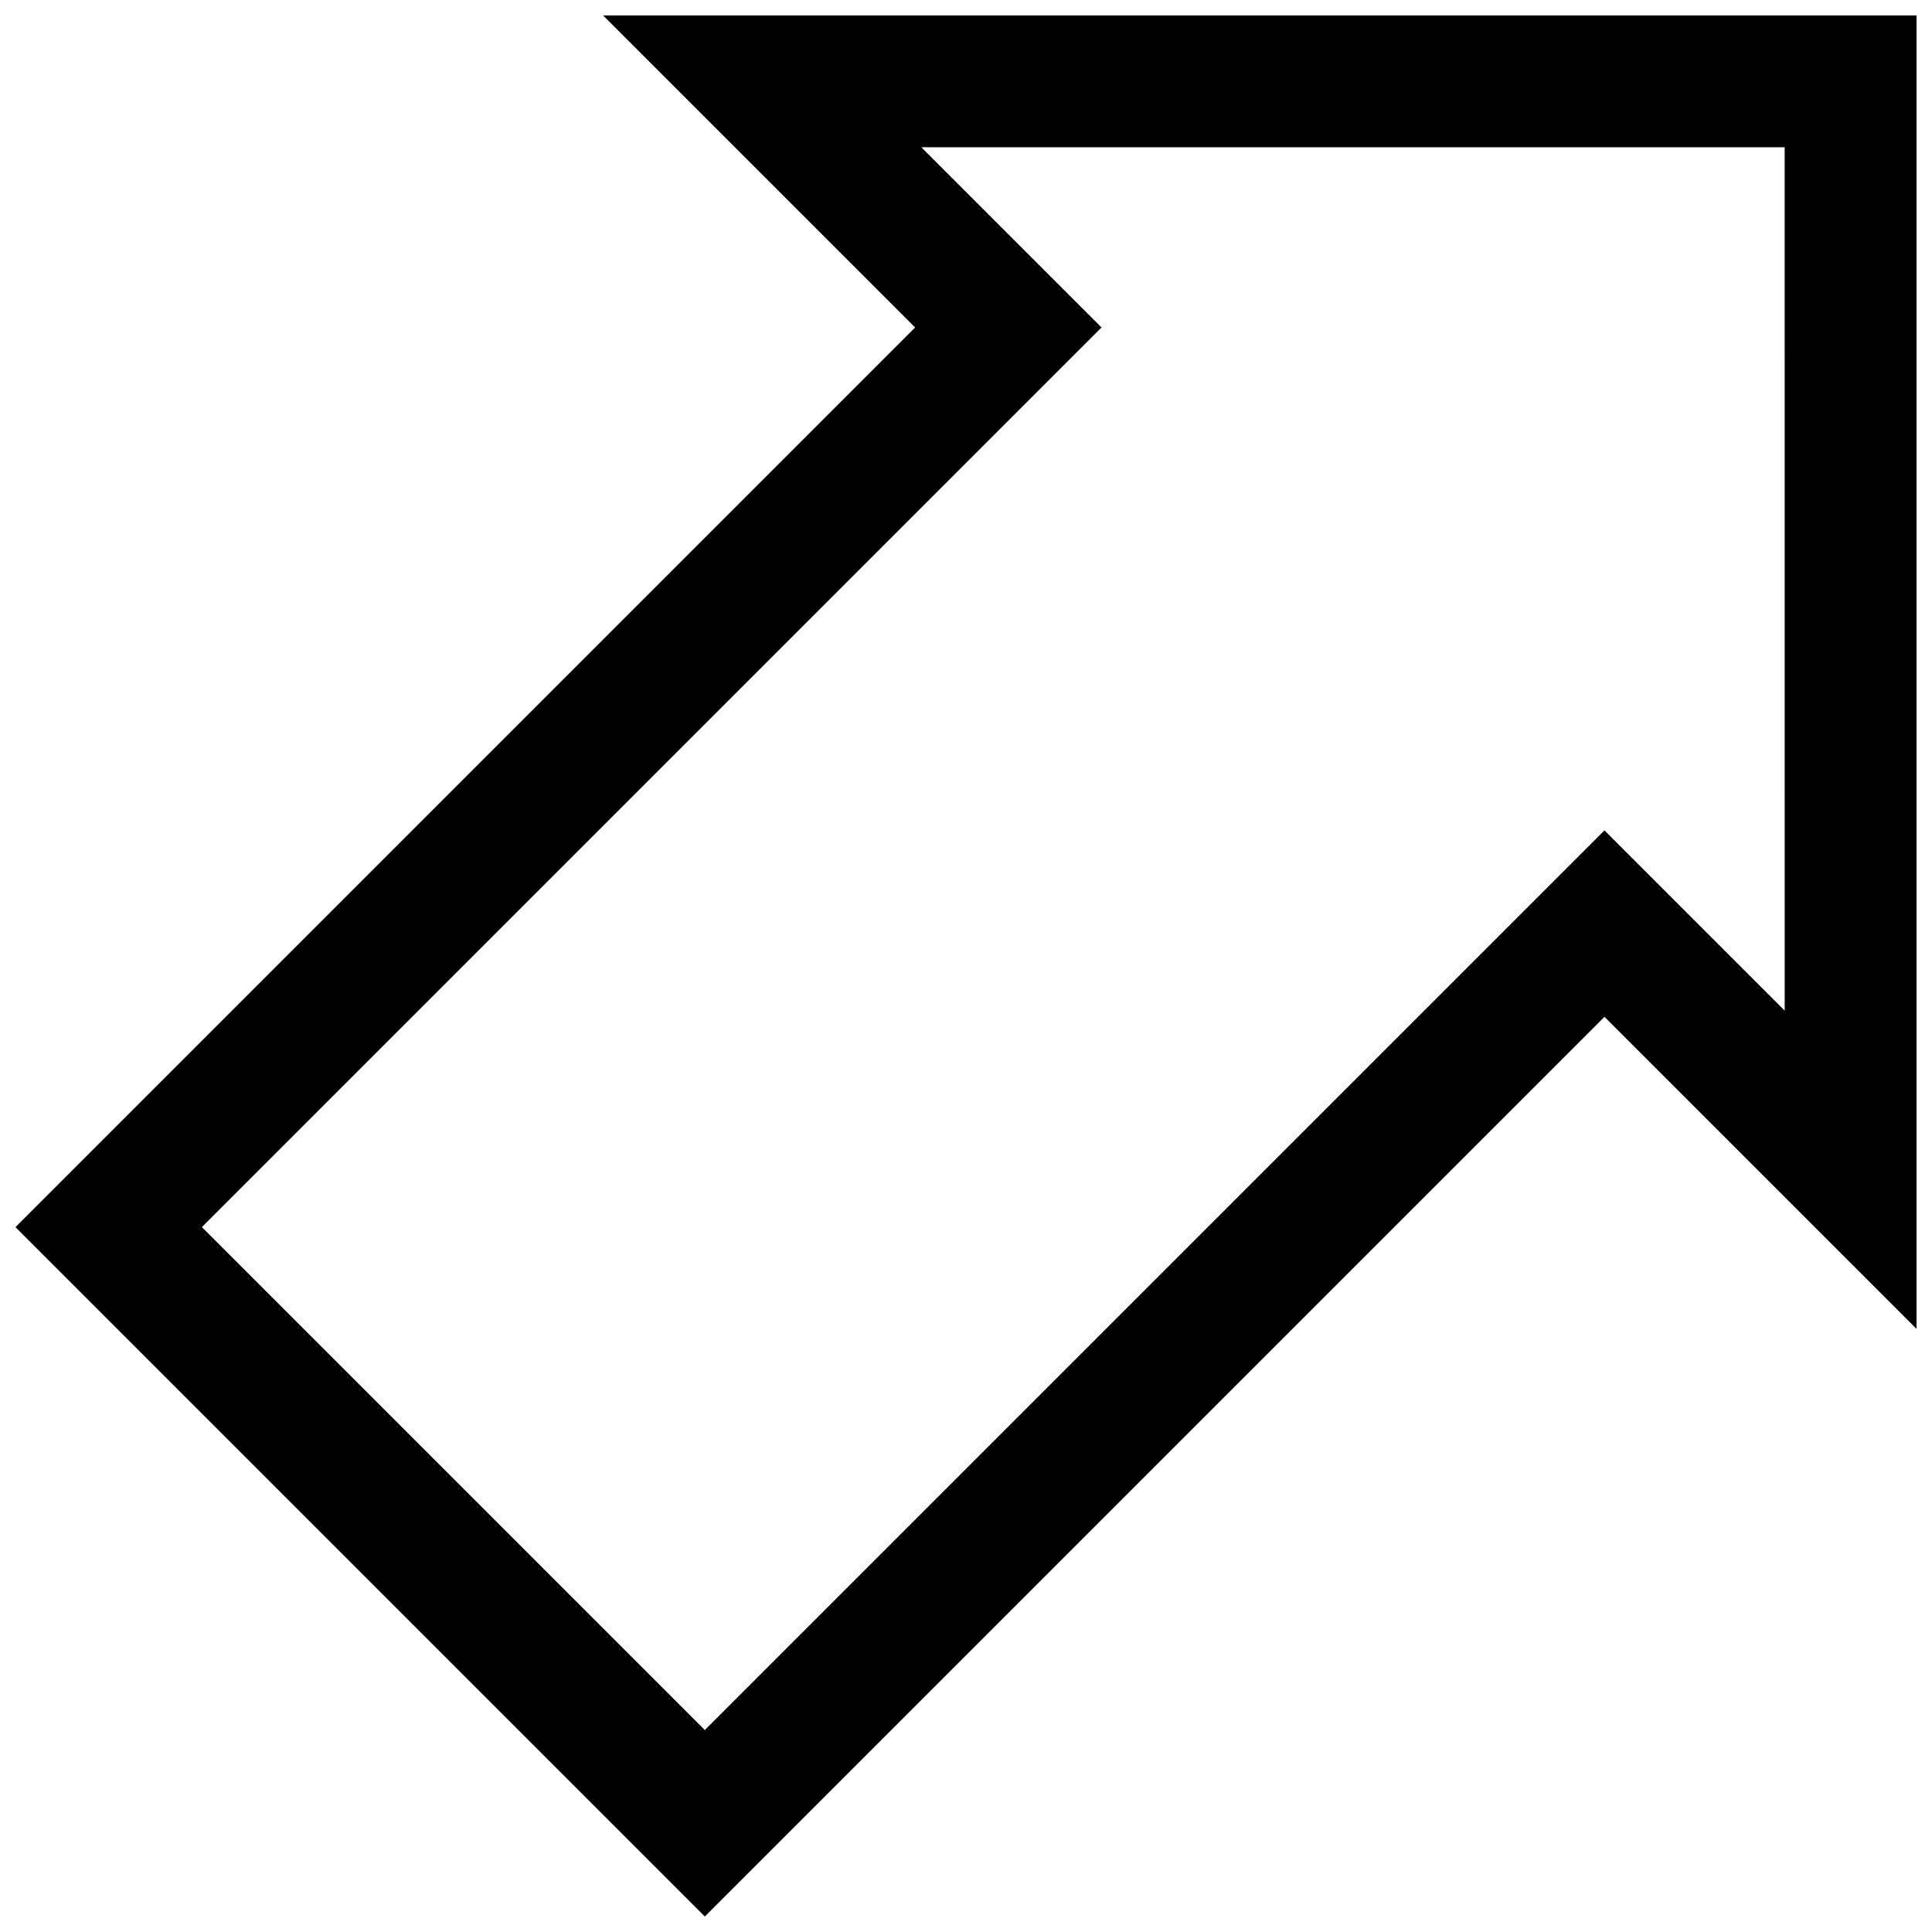 <?xml version="1.0" encoding="UTF-8"?>
<!-- Uploaded to: ICON Repo, www.svgrepo.com, Generator: ICON Repo Mixer Tools -->
<svg width="800px" height="800px" version="1.1" viewBox="144 144 512 512" xmlns="http://www.w3.org/2000/svg">
 <defs>
  <clipPath id="a">
   <path d="m148.09 148.09h503.81v503.81h-503.81z"/>
  </clipPath>
 </defs>
 <g clip-path="url(#a)">
  <path d="m303.82 148.09 82.695 82.695-238.42 238.42 182.69 182.69 238.42-238.42 82.695 82.695v-348.08zm313.14 263.73-47.758-47.758-238.42 238.42-133.28-133.28 238.42-238.42-47.758-47.758h228.79z"/>
 </g>
</svg>